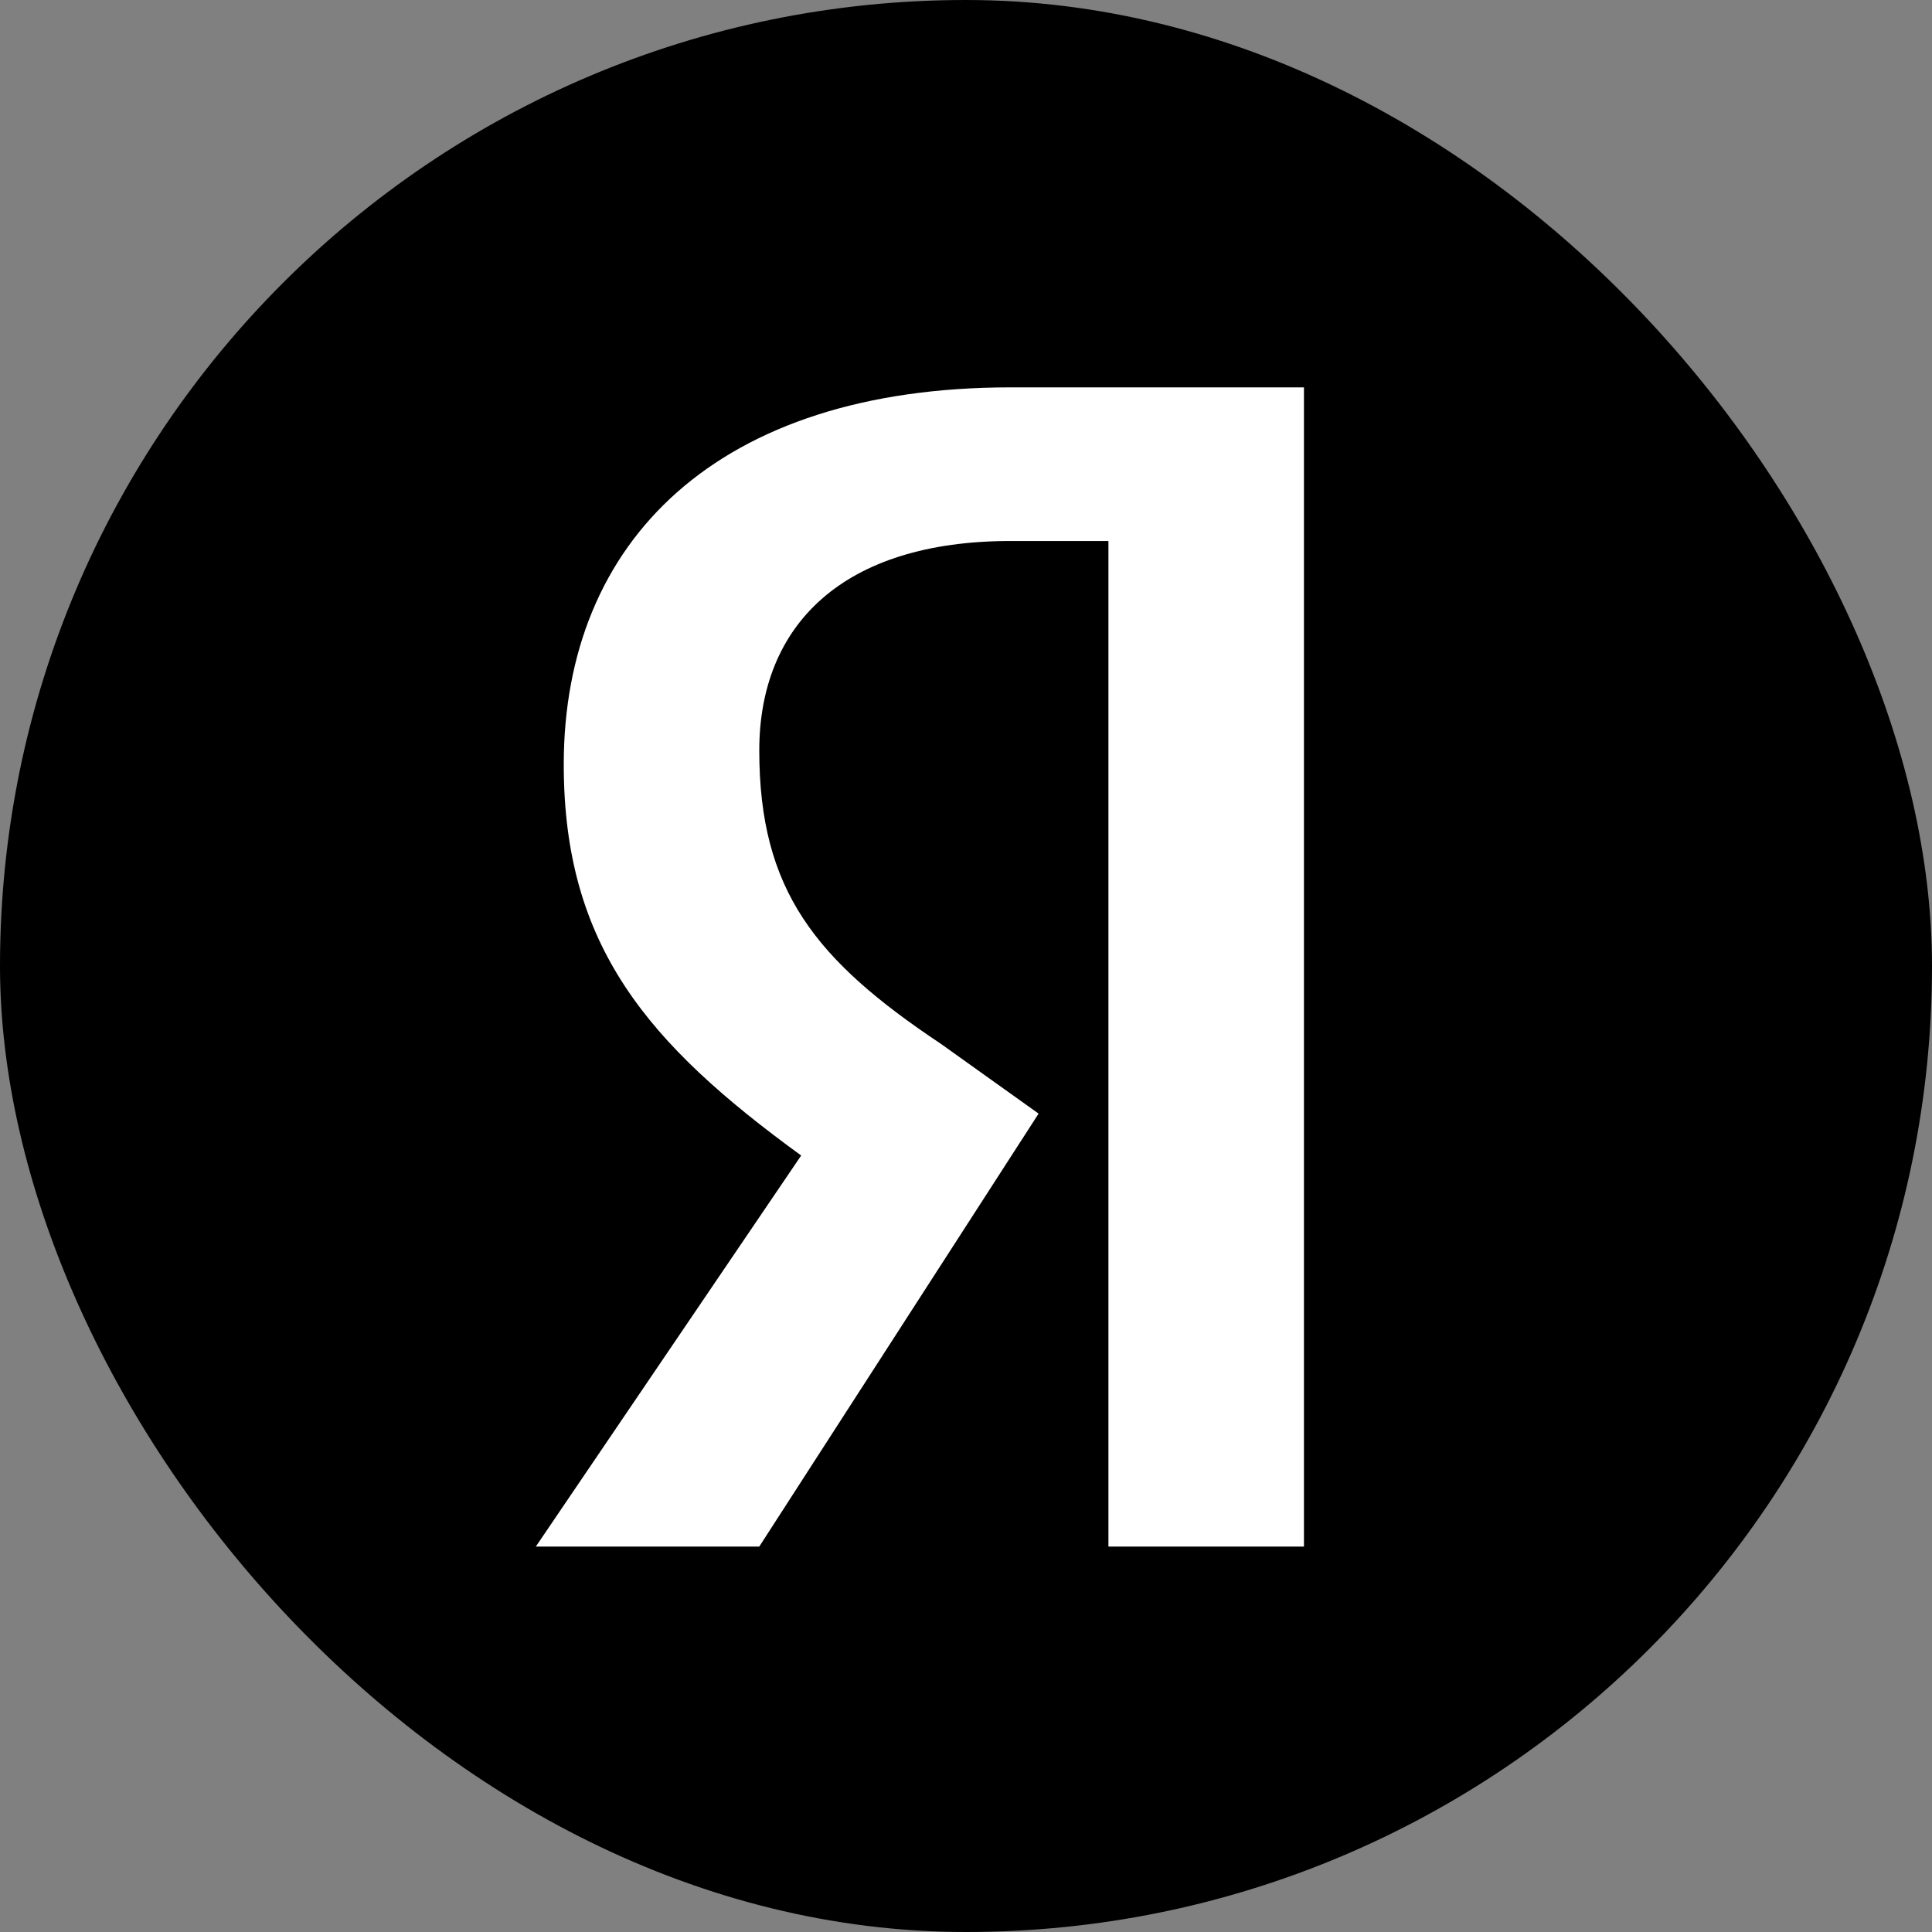 <svg width="64" height="64" viewBox="0 0 64 64" fill="none" xmlns="http://www.w3.org/2000/svg">
<rect x="0" y="0" width="64" height="64" fill="#808080" stroke="none"/>
<rect width="64" height="64" rx="32" fill="black"/>
<path d="M36.718 17.921H33.48C27.928 17.921 25.152 20.697 25.152 24.861C25.152 29.488 27.003 31.801 31.166 34.577L34.405 36.89L25.152 51.232H17.75L26.54 38.278C21.451 34.577 18.675 31.338 18.675 25.324C18.675 17.921 23.764 12.832 33.48 12.832H43.195V51.232H36.718V17.921Z" fill="white"/>
</svg>

